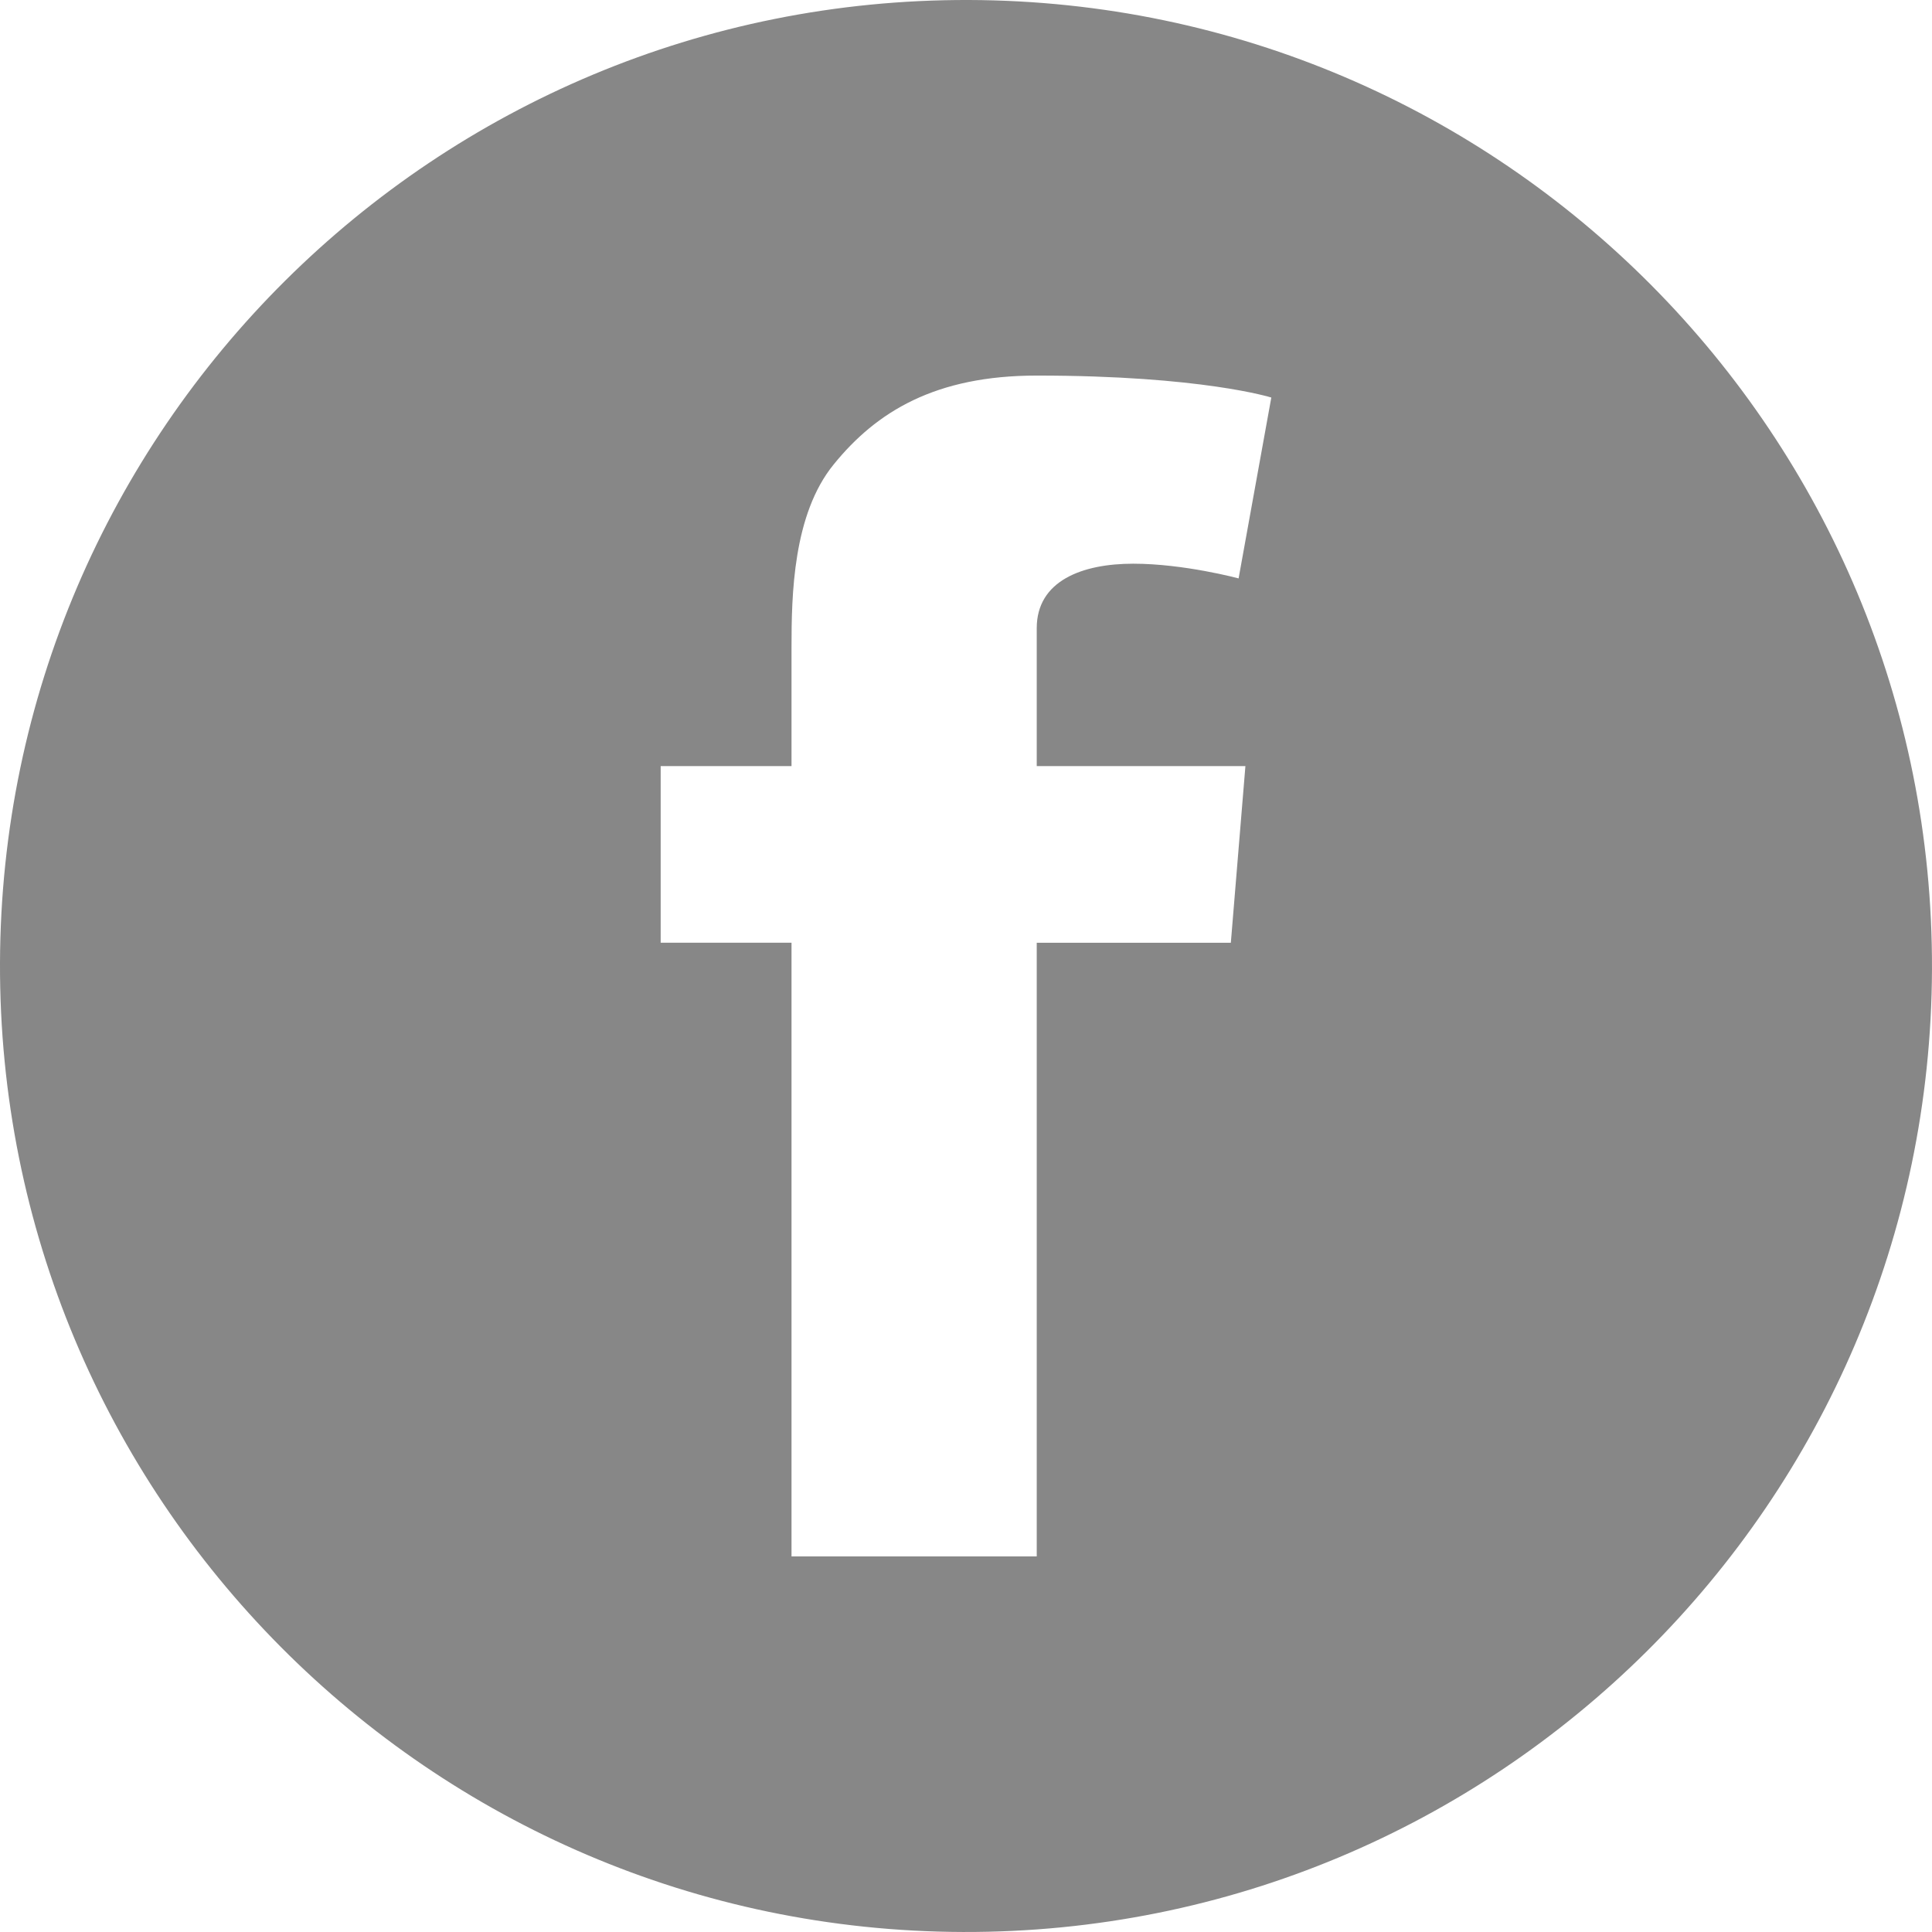 <!-- Generator: Adobe Illustrator 19.1.0, SVG Export Plug-In  -->
<svg version="1.1"
	 xmlns="http://www.w3.org/2000/svg" xmlns:xlink="http://www.w3.org/1999/xlink" xmlns:a="http://ns.adobe.com/AdobeSVGViewerExtensions/3.0/"
	 x="0px" y="0px" width="97.338px" height="97.338px" viewBox="0 0 97.338 97.338"
	 style="enable-background:new 0 0 97.338 97.338;" xml:space="preserve">
<style type="text/css">
	.st0{fill:#878787;}
</style>
<defs>
</defs>
<path class="st0" d="M48.828,0C21.949-0.087,0.088,21.631,0,48.51c-0.088,26.879,21.631,48.74,48.51,48.827
	c26.879,0.088,48.74-21.631,48.827-48.51C97.425,21.949,75.707,0.088,48.828,0z M62.746,38.598l-0.734,8.9h-9.779v30.917H39.878
	V47.497h-6.592v-8.9h6.592v-5.977c0-2.637,0.071-6.7,2.123-9.218c2.162-2.667,5.129-4.48,10.232-4.48
	c8.316,0,11.818,1.107,11.818,1.107l-1.648,9.112c0,0-2.748-0.741-5.31-0.741c-2.564,0-4.86,0.857-4.86,3.248v6.95H62.746z"/>
</svg>